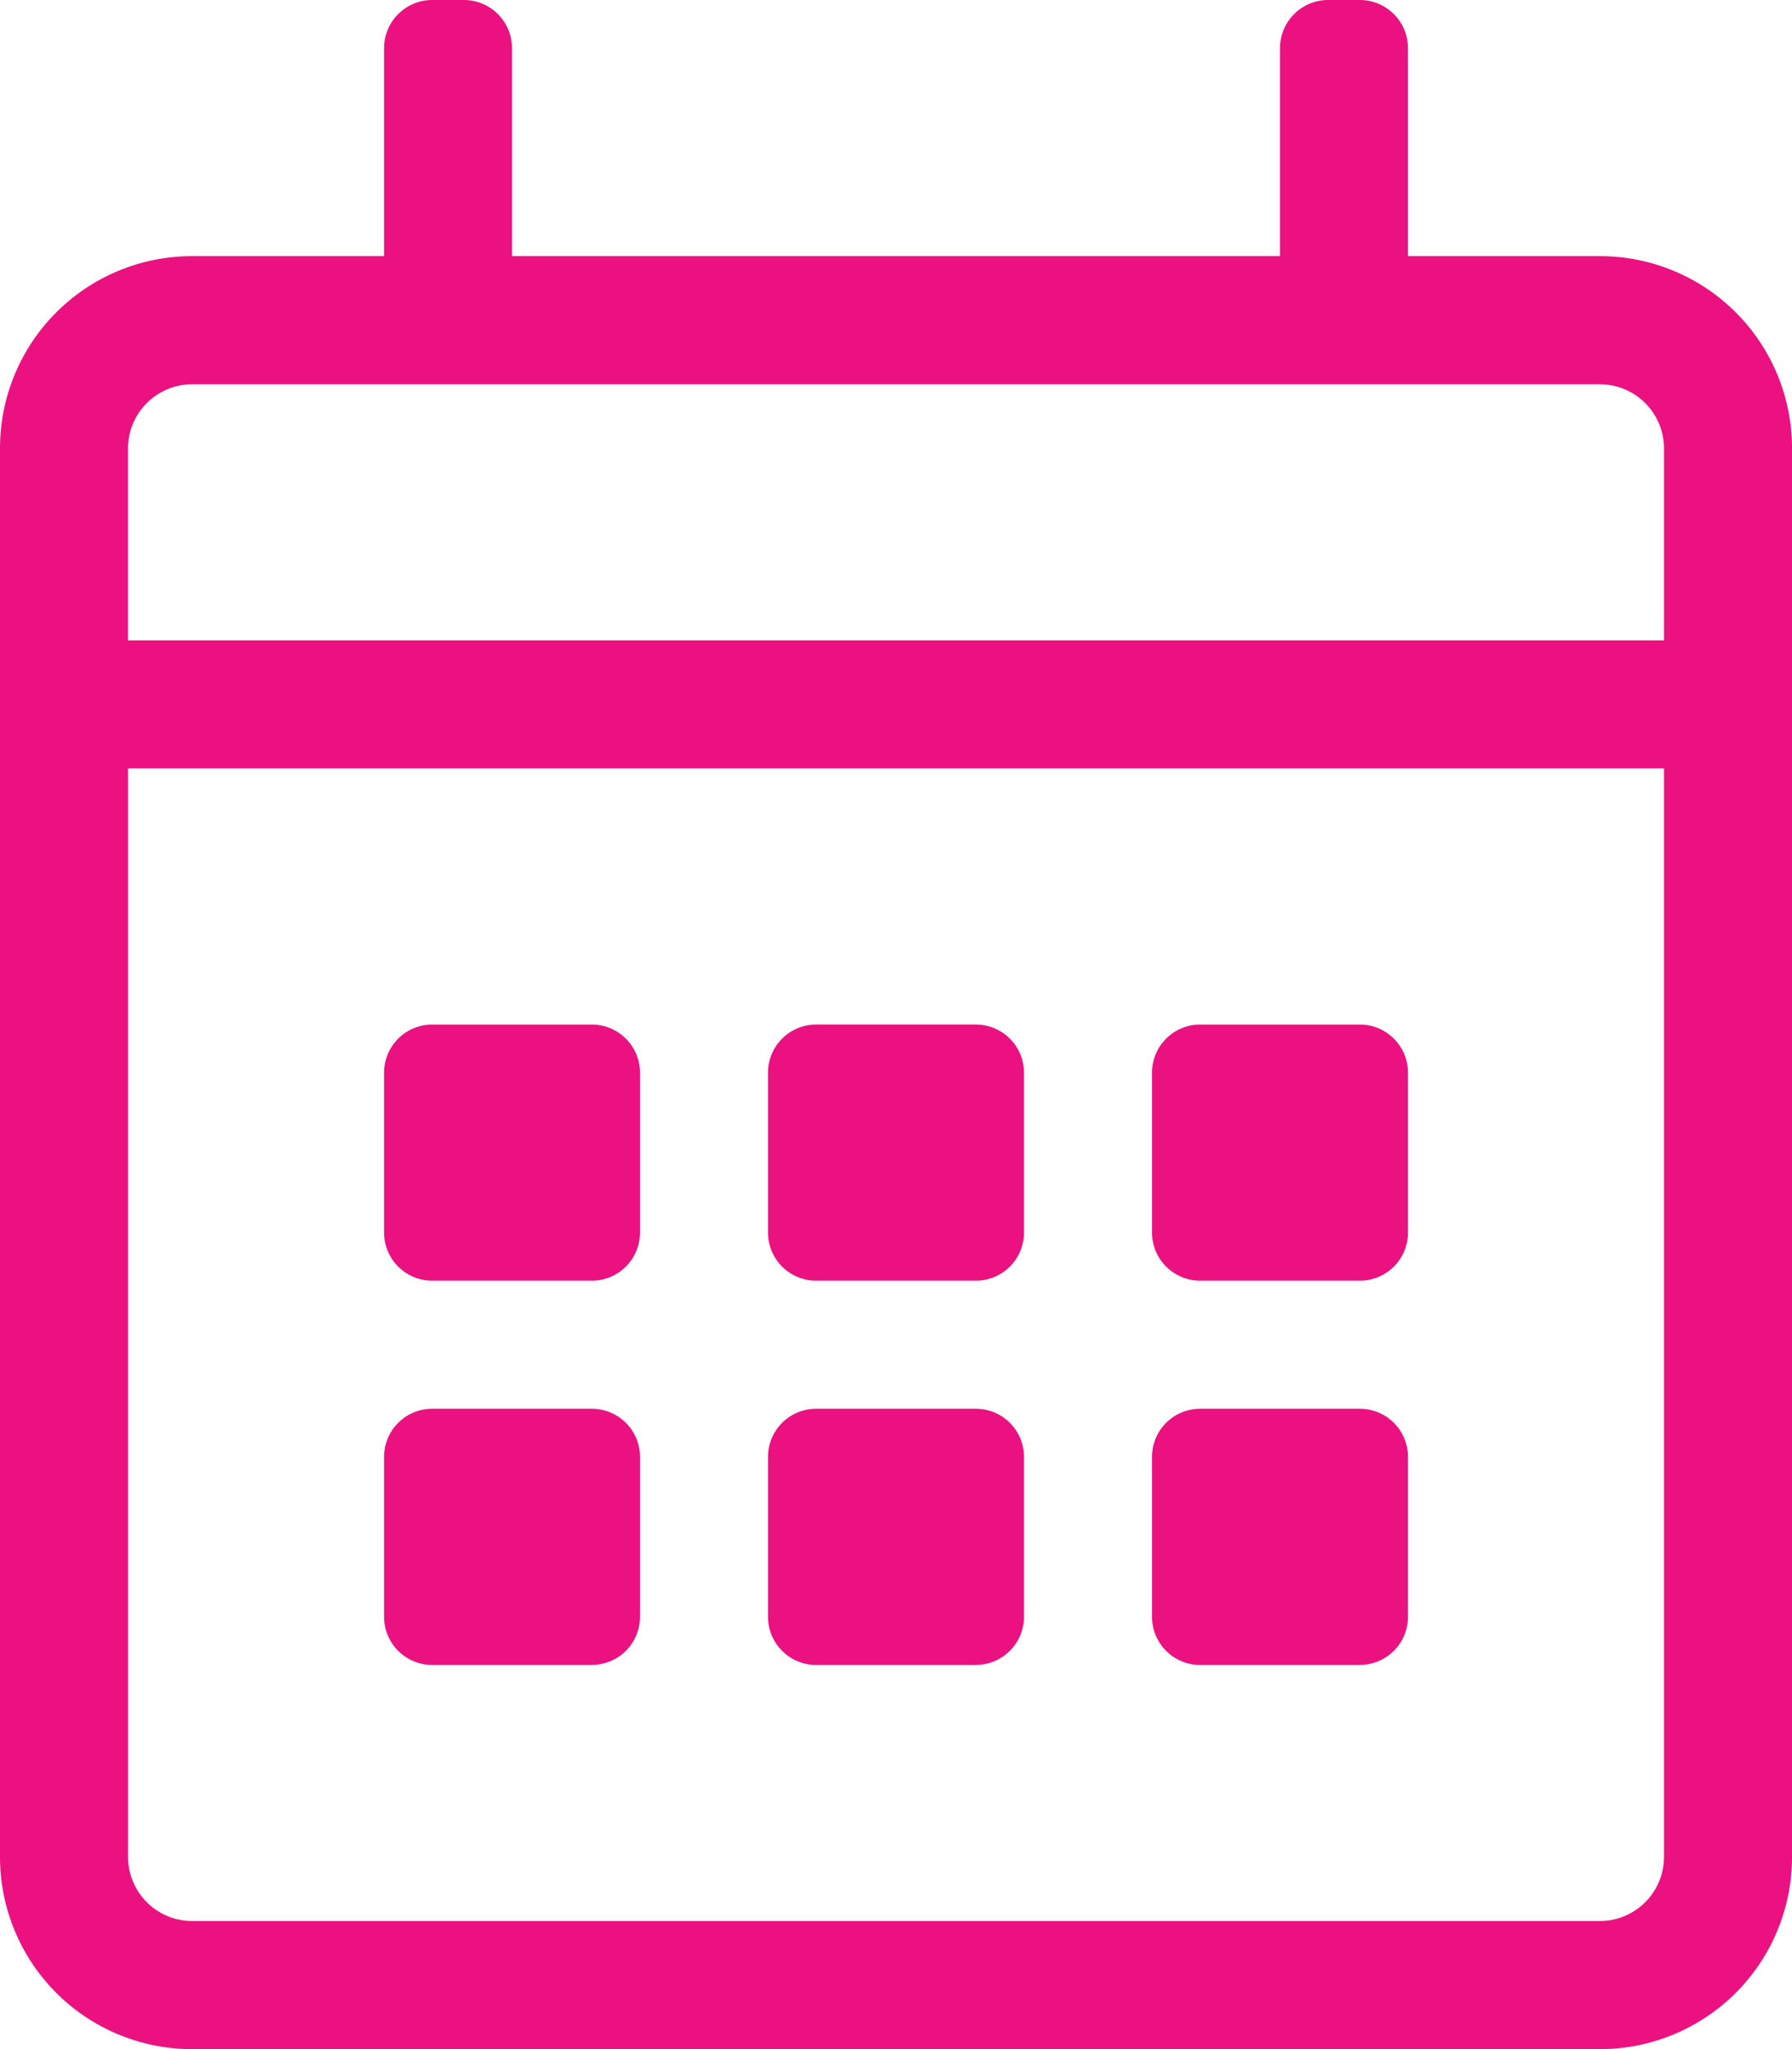 <?xml version="1.0" encoding="UTF-8"?> <svg xmlns="http://www.w3.org/2000/svg" width="132.511" height="151.441" viewBox="0 0 132.511 151.441"><path id="calendar-alt-light" d="M118.313,18.93h-14.2V3.549A3.56,3.56,0,0,0,100.566,0H98.2a3.56,3.56,0,0,0-3.549,3.549V18.93H37.86V3.549A3.56,3.56,0,0,0,34.311,0H31.945A3.56,3.56,0,0,0,28.4,3.549V18.93H14.2A14.2,14.2,0,0,0,0,33.128V137.243a14.2,14.2,0,0,0,14.2,14.2H118.313a14.2,14.2,0,0,0,14.2-14.2V33.128A14.2,14.2,0,0,0,118.313,18.93ZM14.2,28.4H118.313a4.746,4.746,0,0,1,4.733,4.733v14.2H9.465v-14.2A4.746,4.746,0,0,1,14.2,28.4ZM118.313,141.976H14.2a4.746,4.746,0,0,1-4.733-4.733V56.79H123.046v80.453A4.746,4.746,0,0,1,118.313,141.976ZM43.776,94.65H31.945A3.56,3.56,0,0,1,28.4,91.1V79.27a3.56,3.56,0,0,1,3.549-3.549H43.776a3.56,3.56,0,0,1,3.549,3.549V91.1A3.56,3.56,0,0,1,43.776,94.65Zm28.4,0H60.34A3.56,3.56,0,0,1,56.79,91.1V79.27A3.56,3.56,0,0,1,60.34,75.72H72.171A3.56,3.56,0,0,1,75.72,79.27V91.1A3.56,3.56,0,0,1,72.171,94.65Zm28.4,0H88.735A3.56,3.56,0,0,1,85.186,91.1V79.27a3.56,3.56,0,0,1,3.549-3.549h11.831a3.56,3.56,0,0,1,3.549,3.549V91.1A3.56,3.56,0,0,1,100.566,94.65Zm-28.4,28.4H60.34A3.56,3.56,0,0,1,56.79,119.5V107.665a3.56,3.56,0,0,1,3.549-3.549H72.171a3.56,3.56,0,0,1,3.549,3.549V119.5A3.56,3.56,0,0,1,72.171,123.046Zm-28.4,0H31.945A3.56,3.56,0,0,1,28.4,119.5V107.665a3.56,3.56,0,0,1,3.549-3.549H43.776a3.56,3.56,0,0,1,3.549,3.549V119.5A3.56,3.56,0,0,1,43.776,123.046Zm56.79,0H88.735a3.56,3.56,0,0,1-3.549-3.549V107.665a3.56,3.56,0,0,1,3.549-3.549h11.831a3.56,3.56,0,0,1,3.549,3.549V119.5A3.56,3.56,0,0,1,100.566,123.046Z" fill="#eb1181"></path></svg> 